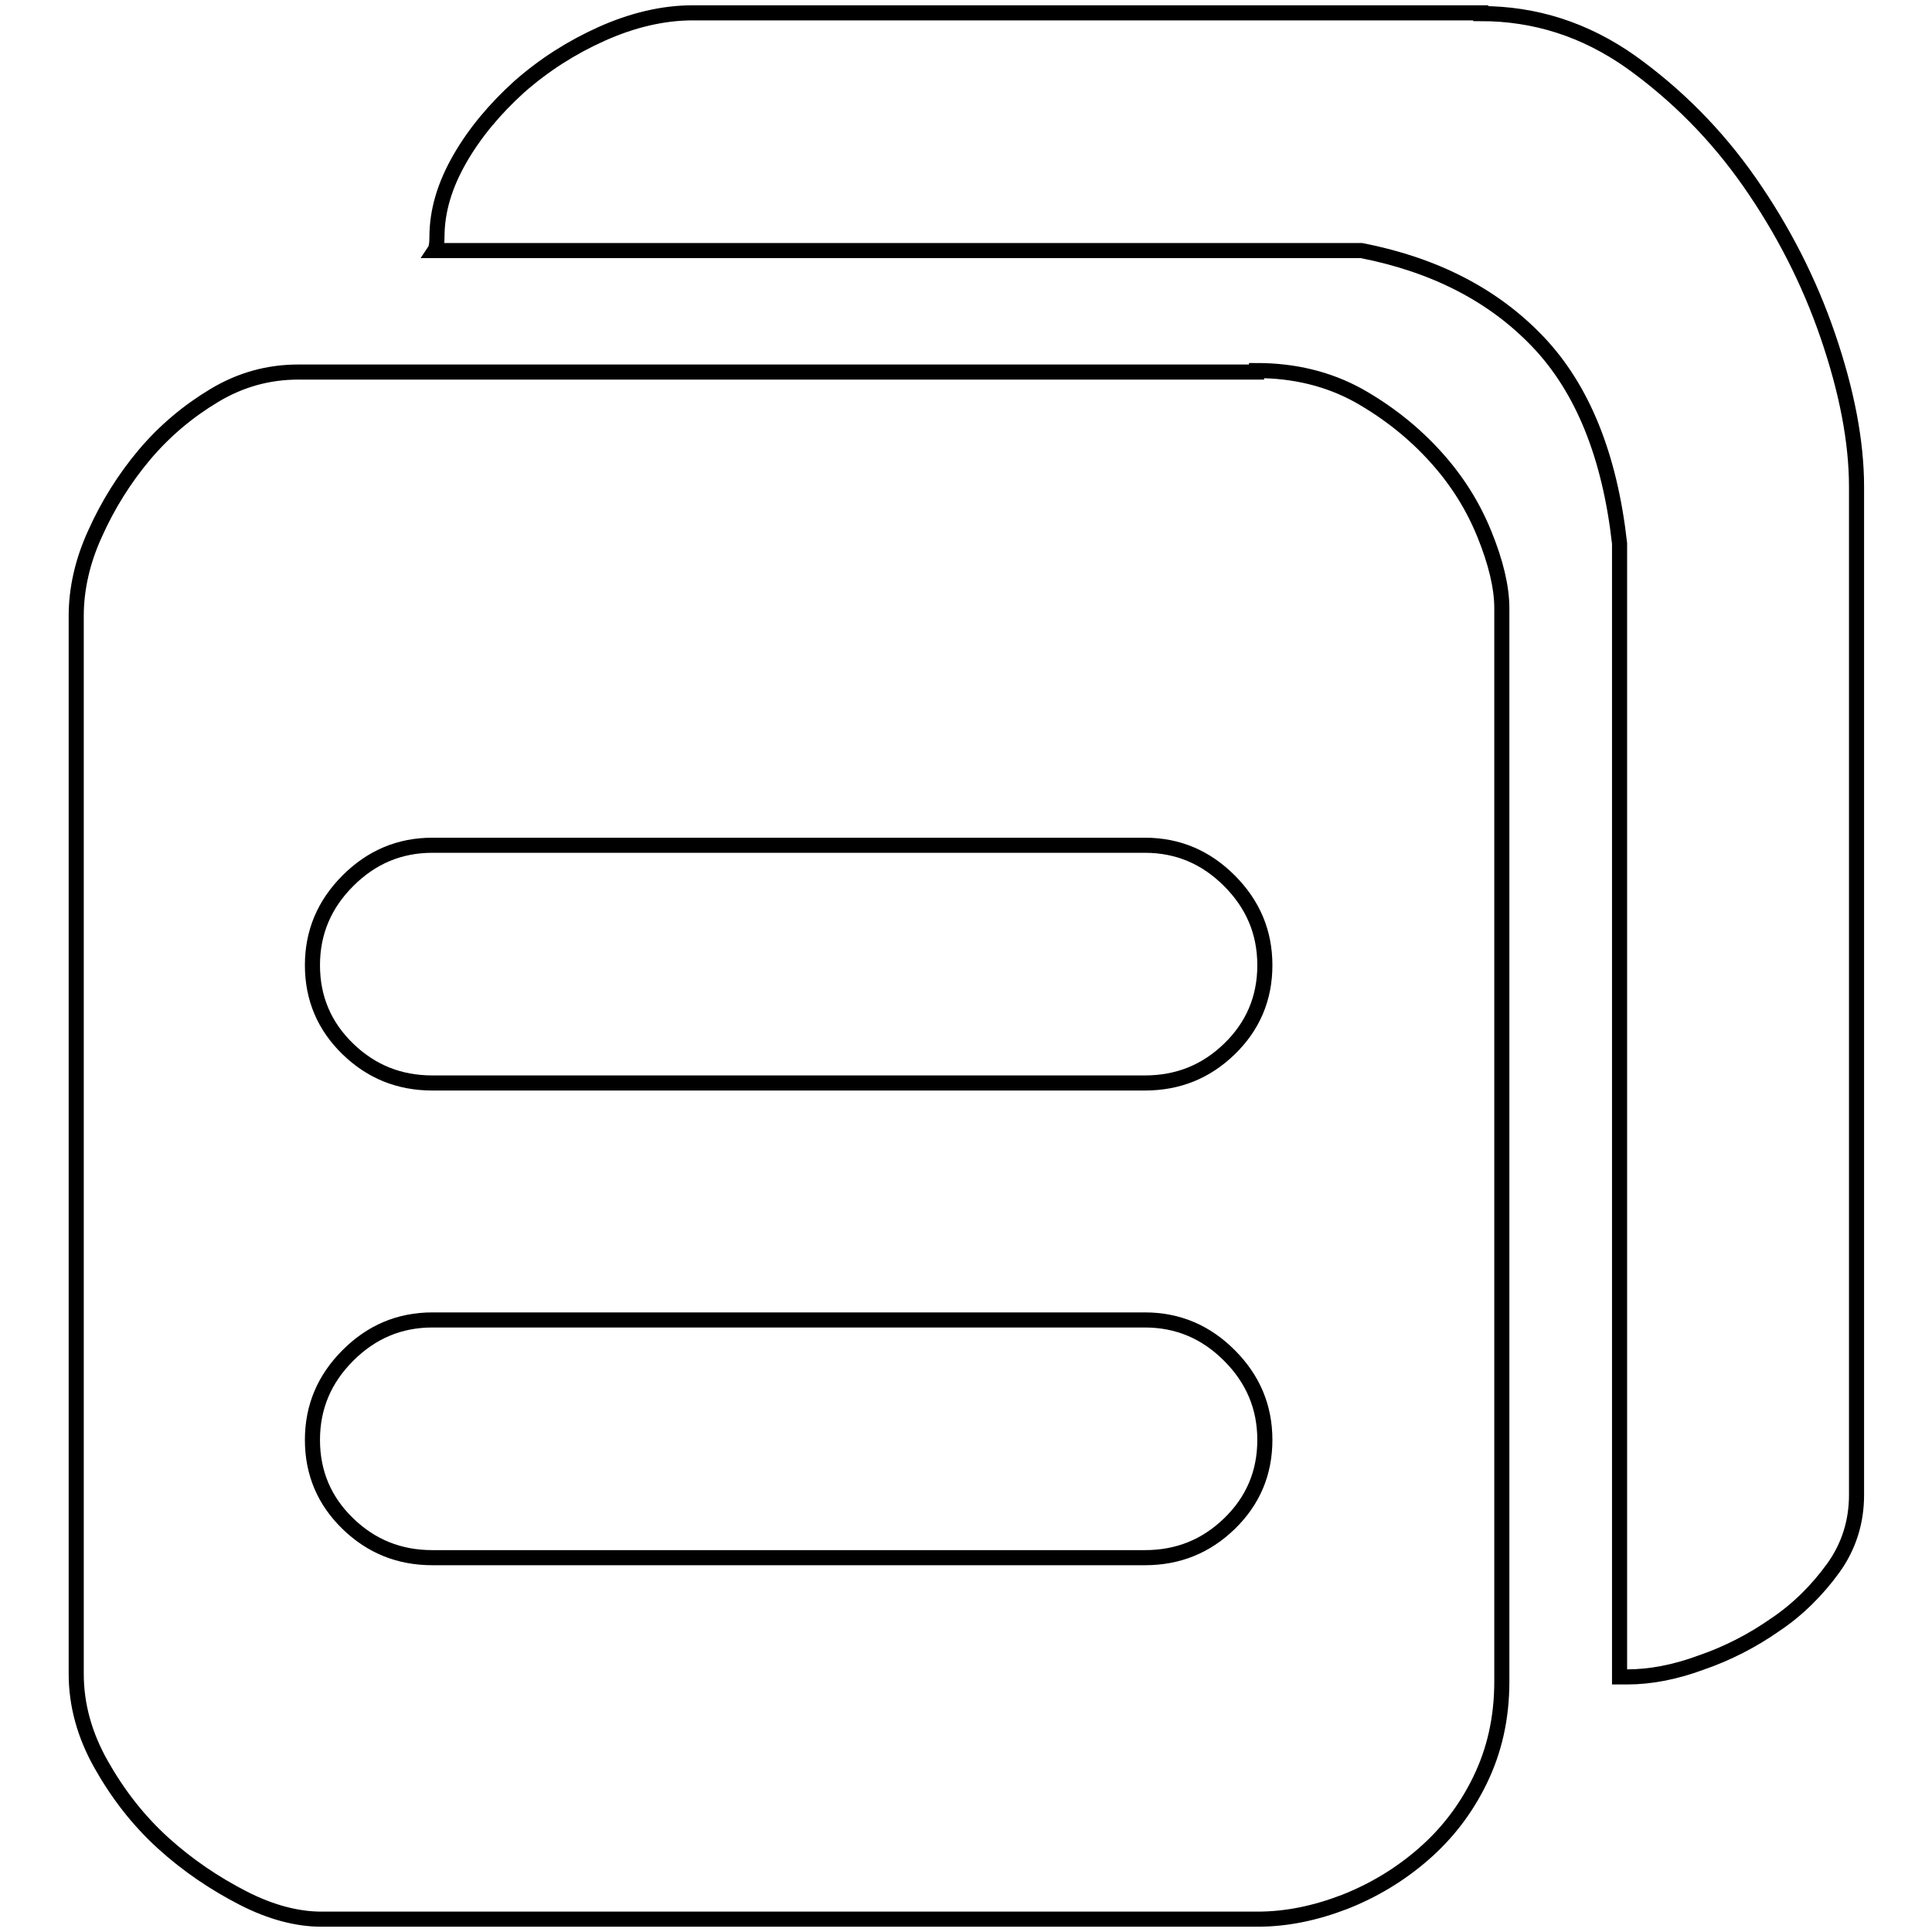 <?xml version="1.0" encoding="utf-8"?>
<!-- Svg Vector Icons : http://www.onlinewebfonts.com/icon -->
<!DOCTYPE svg PUBLIC "-//W3C//DTD SVG 1.1//EN" "http://www.w3.org/Graphics/SVG/1.1/DTD/svg11.dtd">
<svg version="1.1" xmlns="http://www.w3.org/2000/svg" xmlns:xlink="http://www.w3.org/1999/xlink" x="0px" y="0px" viewBox="0 0 256 256" enable-background="new 0 0 256 256" xml:space="preserve">
<g> <path stroke-width="2" fill-opacity="0" stroke="#000000"  d="M166.5,49.1c5,0,9.5,1.1,13.5,3.3c3.9,2.2,7.3,4.9,10.2,8.1c2.9,3.2,5,6.6,6.5,10.3c1.5,3.7,2.3,7,2.3,9.8 v142.2c0,4.9-1,9.2-2.9,13.1c-1.9,3.9-4.4,7.1-7.5,9.8c-3.1,2.7-6.6,4.8-10.4,6.3c-3.9,1.5-7.7,2.3-11.6,2.3h-124 c-3.2,0-6.7-0.9-10.4-2.8s-7.3-4.3-10.6-7.3c-3.3-3-6-6.5-8.2-10.4c-2.2-3.9-3.3-7.9-3.3-12V81.6c0-3.5,0.8-7.2,2.5-10.9 c1.7-3.8,3.9-7.3,6.5-10.4c2.7-3.2,5.8-5.8,9.3-7.9c3.5-2.1,7.2-3.1,11.1-3.1H166.5L166.5,49.1z M151.7,206.4 c4.4,0,8.1-1.5,11.2-4.5c3.1-3,4.7-6.7,4.7-11.1s-1.6-8.1-4.7-11.2c-3.1-3.1-6.8-4.7-11.2-4.7H57.3c-4.4,0-8.1,1.6-11.2,4.7 c-3.1,3.1-4.7,6.8-4.7,11.2s1.6,8.1,4.7,11.1c3.1,3,6.8,4.5,11.2,4.5H151.7z M151.7,143.5c4.4,0,8.1-1.5,11.2-4.5 c3.1-3,4.7-6.7,4.7-11.1c0-4.4-1.6-8.1-4.7-11.2c-3.1-3.1-6.8-4.7-11.2-4.7H57.3c-4.4,0-8.1,1.6-11.2,4.7 c-3.1,3.1-4.7,6.8-4.7,11.2c0,4.4,1.6,8.1,4.7,11.1c3.1,3,6.8,4.5,11.2,4.5H151.7z M196.2,1.8c7.2,0,13.8,2.1,19.9,6.4 c6,4.3,11.3,9.6,15.7,15.9c4.4,6.3,7.9,13.1,10.4,20.4c2.5,7.3,3.8,14,3.8,20v133.6c0,3.5-1,6.8-3.1,9.7c-2.1,2.9-4.7,5.5-7.7,7.5 c-3,2.1-6.3,3.8-9.8,5c-3.5,1.3-6.8,1.9-9.8,1.9h-1V72c-1.3-11.6-4.9-20.5-10.8-26.7c-5.9-6.2-13.7-10.2-23.4-12.1H57.6 c0.2-0.3,0.3-0.9,0.3-1.8c0-3.4,1-6.8,3-10.3c2-3.5,4.7-6.7,7.9-9.6c3.3-2.9,6.9-5.2,10.9-7c4-1.8,8.1-2.8,12.1-2.8H196.2 L196.2,1.8z"/></g>
</svg>